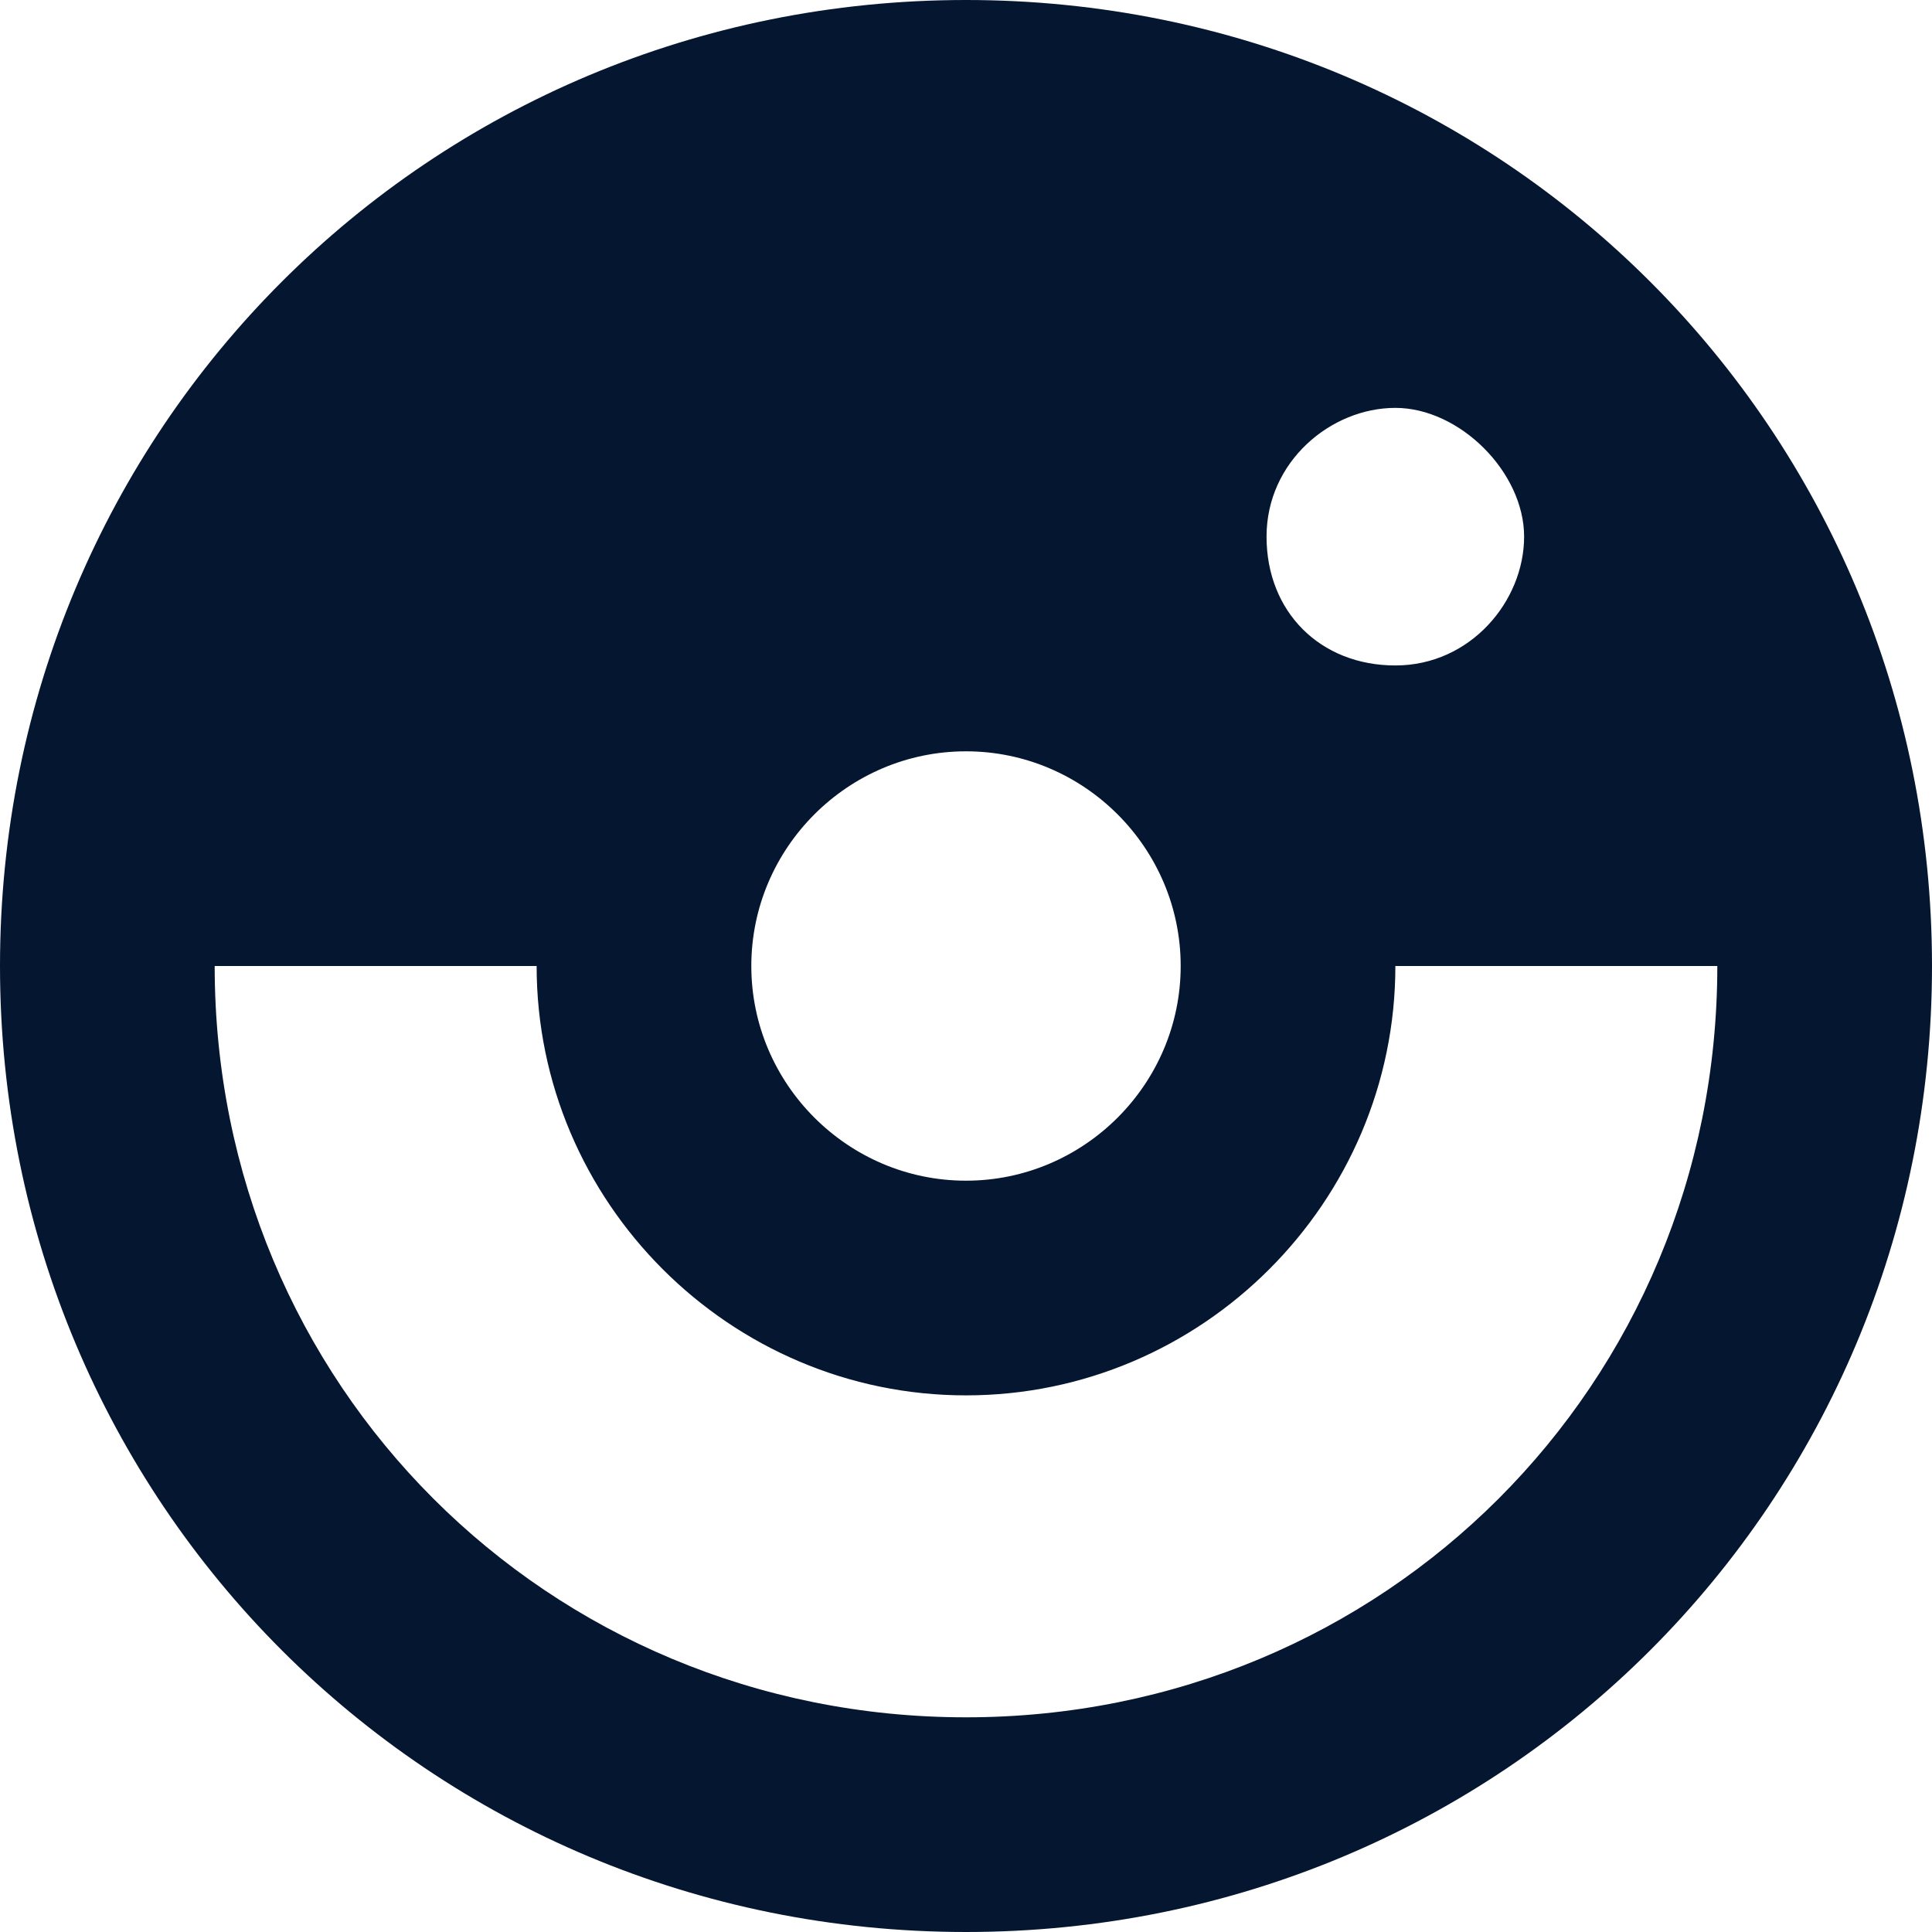 <svg width="25" height="25" viewBox="0 0 25 25" fill="none" xmlns="http://www.w3.org/2000/svg">
<path d="M12.5 0C5.556 0 0 5.556 0 12.5C0 19.444 5.556 25 12.5 25C19.444 25 25 19.444 25 12.5C25 5.556 19.444 0 12.5 0ZM12.5 9.722C14.028 9.722 15.278 10.972 15.278 12.5C15.278 14.028 14.028 15.278 12.5 15.278C10.972 15.278 9.722 14.028 9.722 12.5C9.722 10.972 10.972 9.722 12.5 9.722ZM16.389 6.944C16.389 5.972 17.222 5.278 18.056 5.278C18.889 5.278 19.722 6.111 19.722 6.944C19.722 7.778 19.028 8.611 18.056 8.611C17.083 8.611 16.389 7.917 16.389 6.944ZM12.5 22.222C7.083 22.222 2.778 17.917 2.778 12.5H6.944C6.944 15.556 9.444 18.056 12.5 18.056C15.556 18.056 18.056 15.556 18.056 12.5H22.222C22.222 17.917 17.917 22.222 12.5 22.222Z" fill="#051630"/>
</svg>
